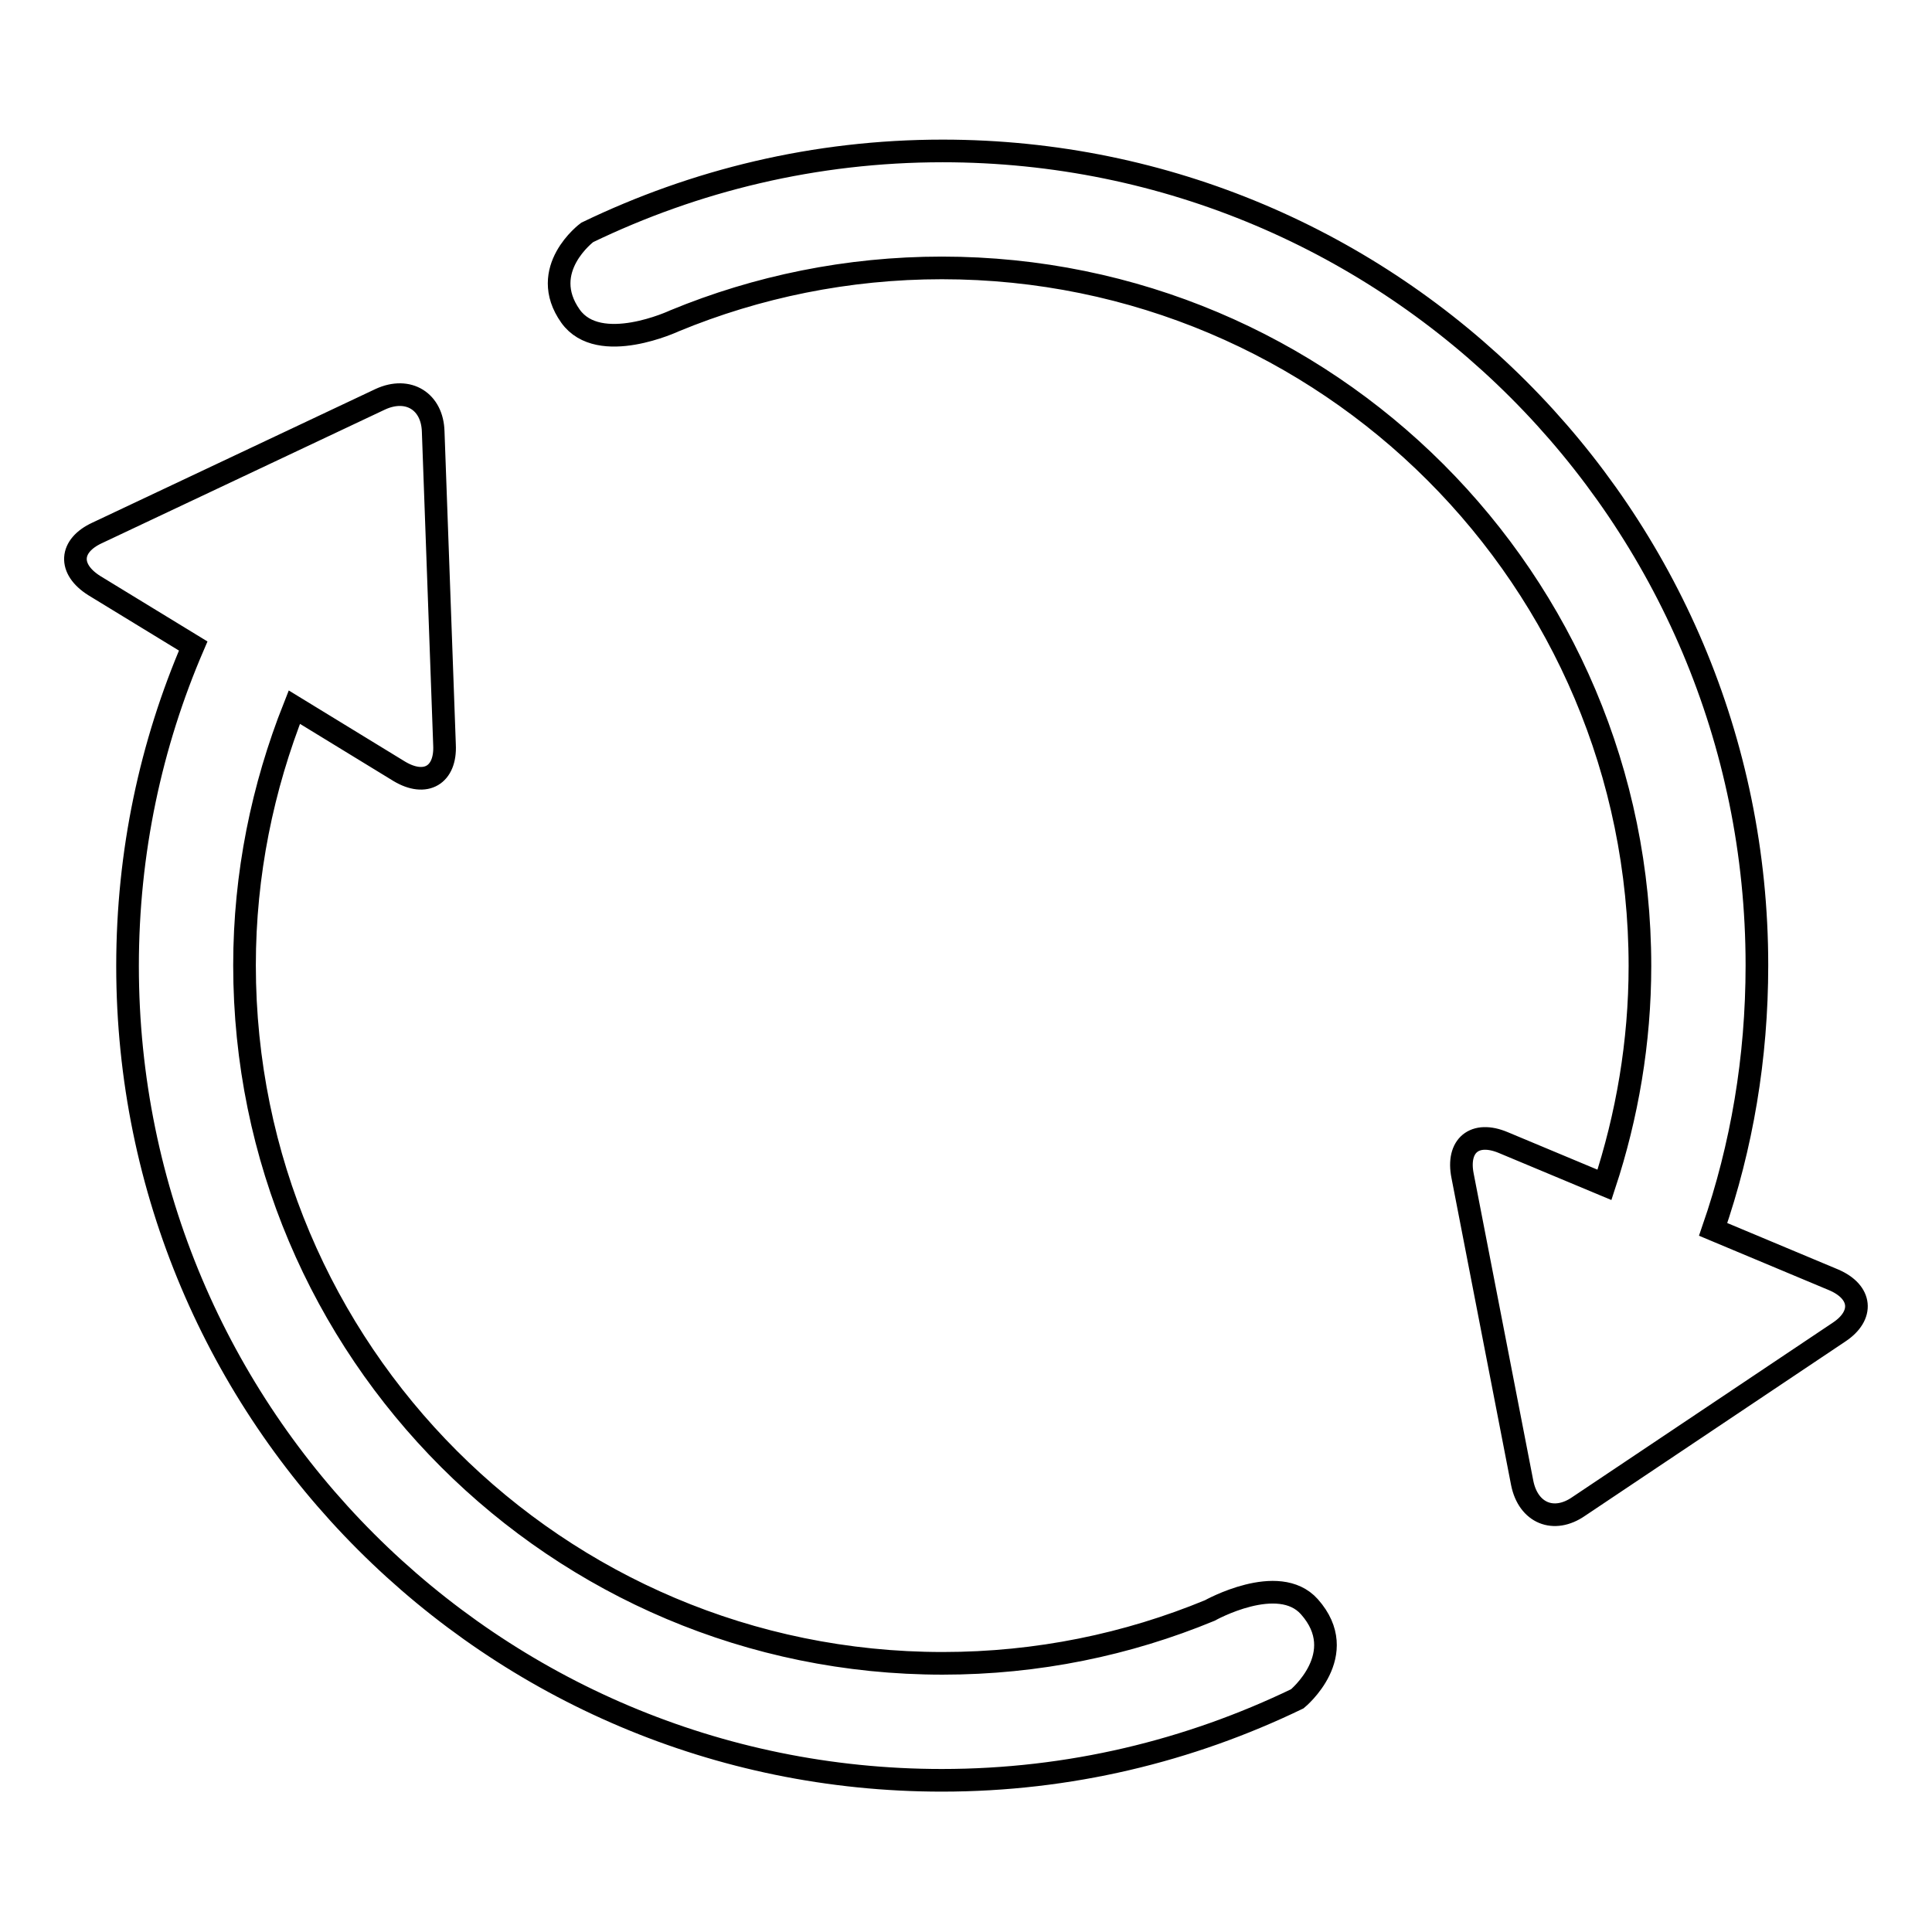 <?xml version="1.0" encoding="utf-8"?>
<!-- Svg Vector Icons : http://www.onlinewebfonts.com/icon -->
<!DOCTYPE svg PUBLIC "-//W3C//DTD SVG 1.1//EN" "http://www.w3.org/Graphics/SVG/1.1/DTD/svg11.dtd">
<svg version="1.1" xmlns="http://www.w3.org/2000/svg" xmlns:xlink="http://www.w3.org/1999/xlink" x="0px" y="0px" viewBox="0 0 256 256" enable-background="new 0 0 256 256" xml:space="preserve">
<g><g><path stroke-width="3" fill-opacity="0" stroke="#000000"  d="M160.3,213.4c-10.9,4.5-22.8,7-35.4,7c-51.1,0-92.5-41.4-92.5-92.5c0-12.1,2.4-23.6,6.6-34.2l13.9,8.5c3.5,2.1,6.2,0.5,6-3.5l-1.5-41.5c-0.1-4-3.3-6-7-4.3L12.9,70.6c-3.7,1.7-3.9,4.8-0.4,7l13.1,8c-5.6,13-8.7,27.3-8.7,42.4c0,59.6,48.3,107.9,107.9,107.9c16.9,0,32.8-3.9,47.1-10.8c0,0,7.2-5.9,1.6-12.2C169.4,208.3,160.3,213.4,160.3,213.4L160.3,213.4z M243,169.6l-16-6.7c3.8-11,5.8-22.7,5.8-35c0-59.6-48.3-107.9-107.9-107.9c-16.9,0-32.8,3.9-47.1,10.8c0,0-6.6,4.9-2.2,11.1c3.8,5.3,13.8,0.6,13.8,0.6c10.9-4.5,22.9-7,35.4-7c51.1,0,92.5,41.4,92.5,92.5c0,10.1-1.7,19.9-4.7,29l-13.4-5.6c-3.8-1.6-6.2,0.4-5.4,4.4l7.9,40.7c0.8,4,4.2,5.4,7.5,3.1l34.5-23.1C247,174.3,246.7,171.2,243,169.6L243,169.6z"/></g></g>
</svg>